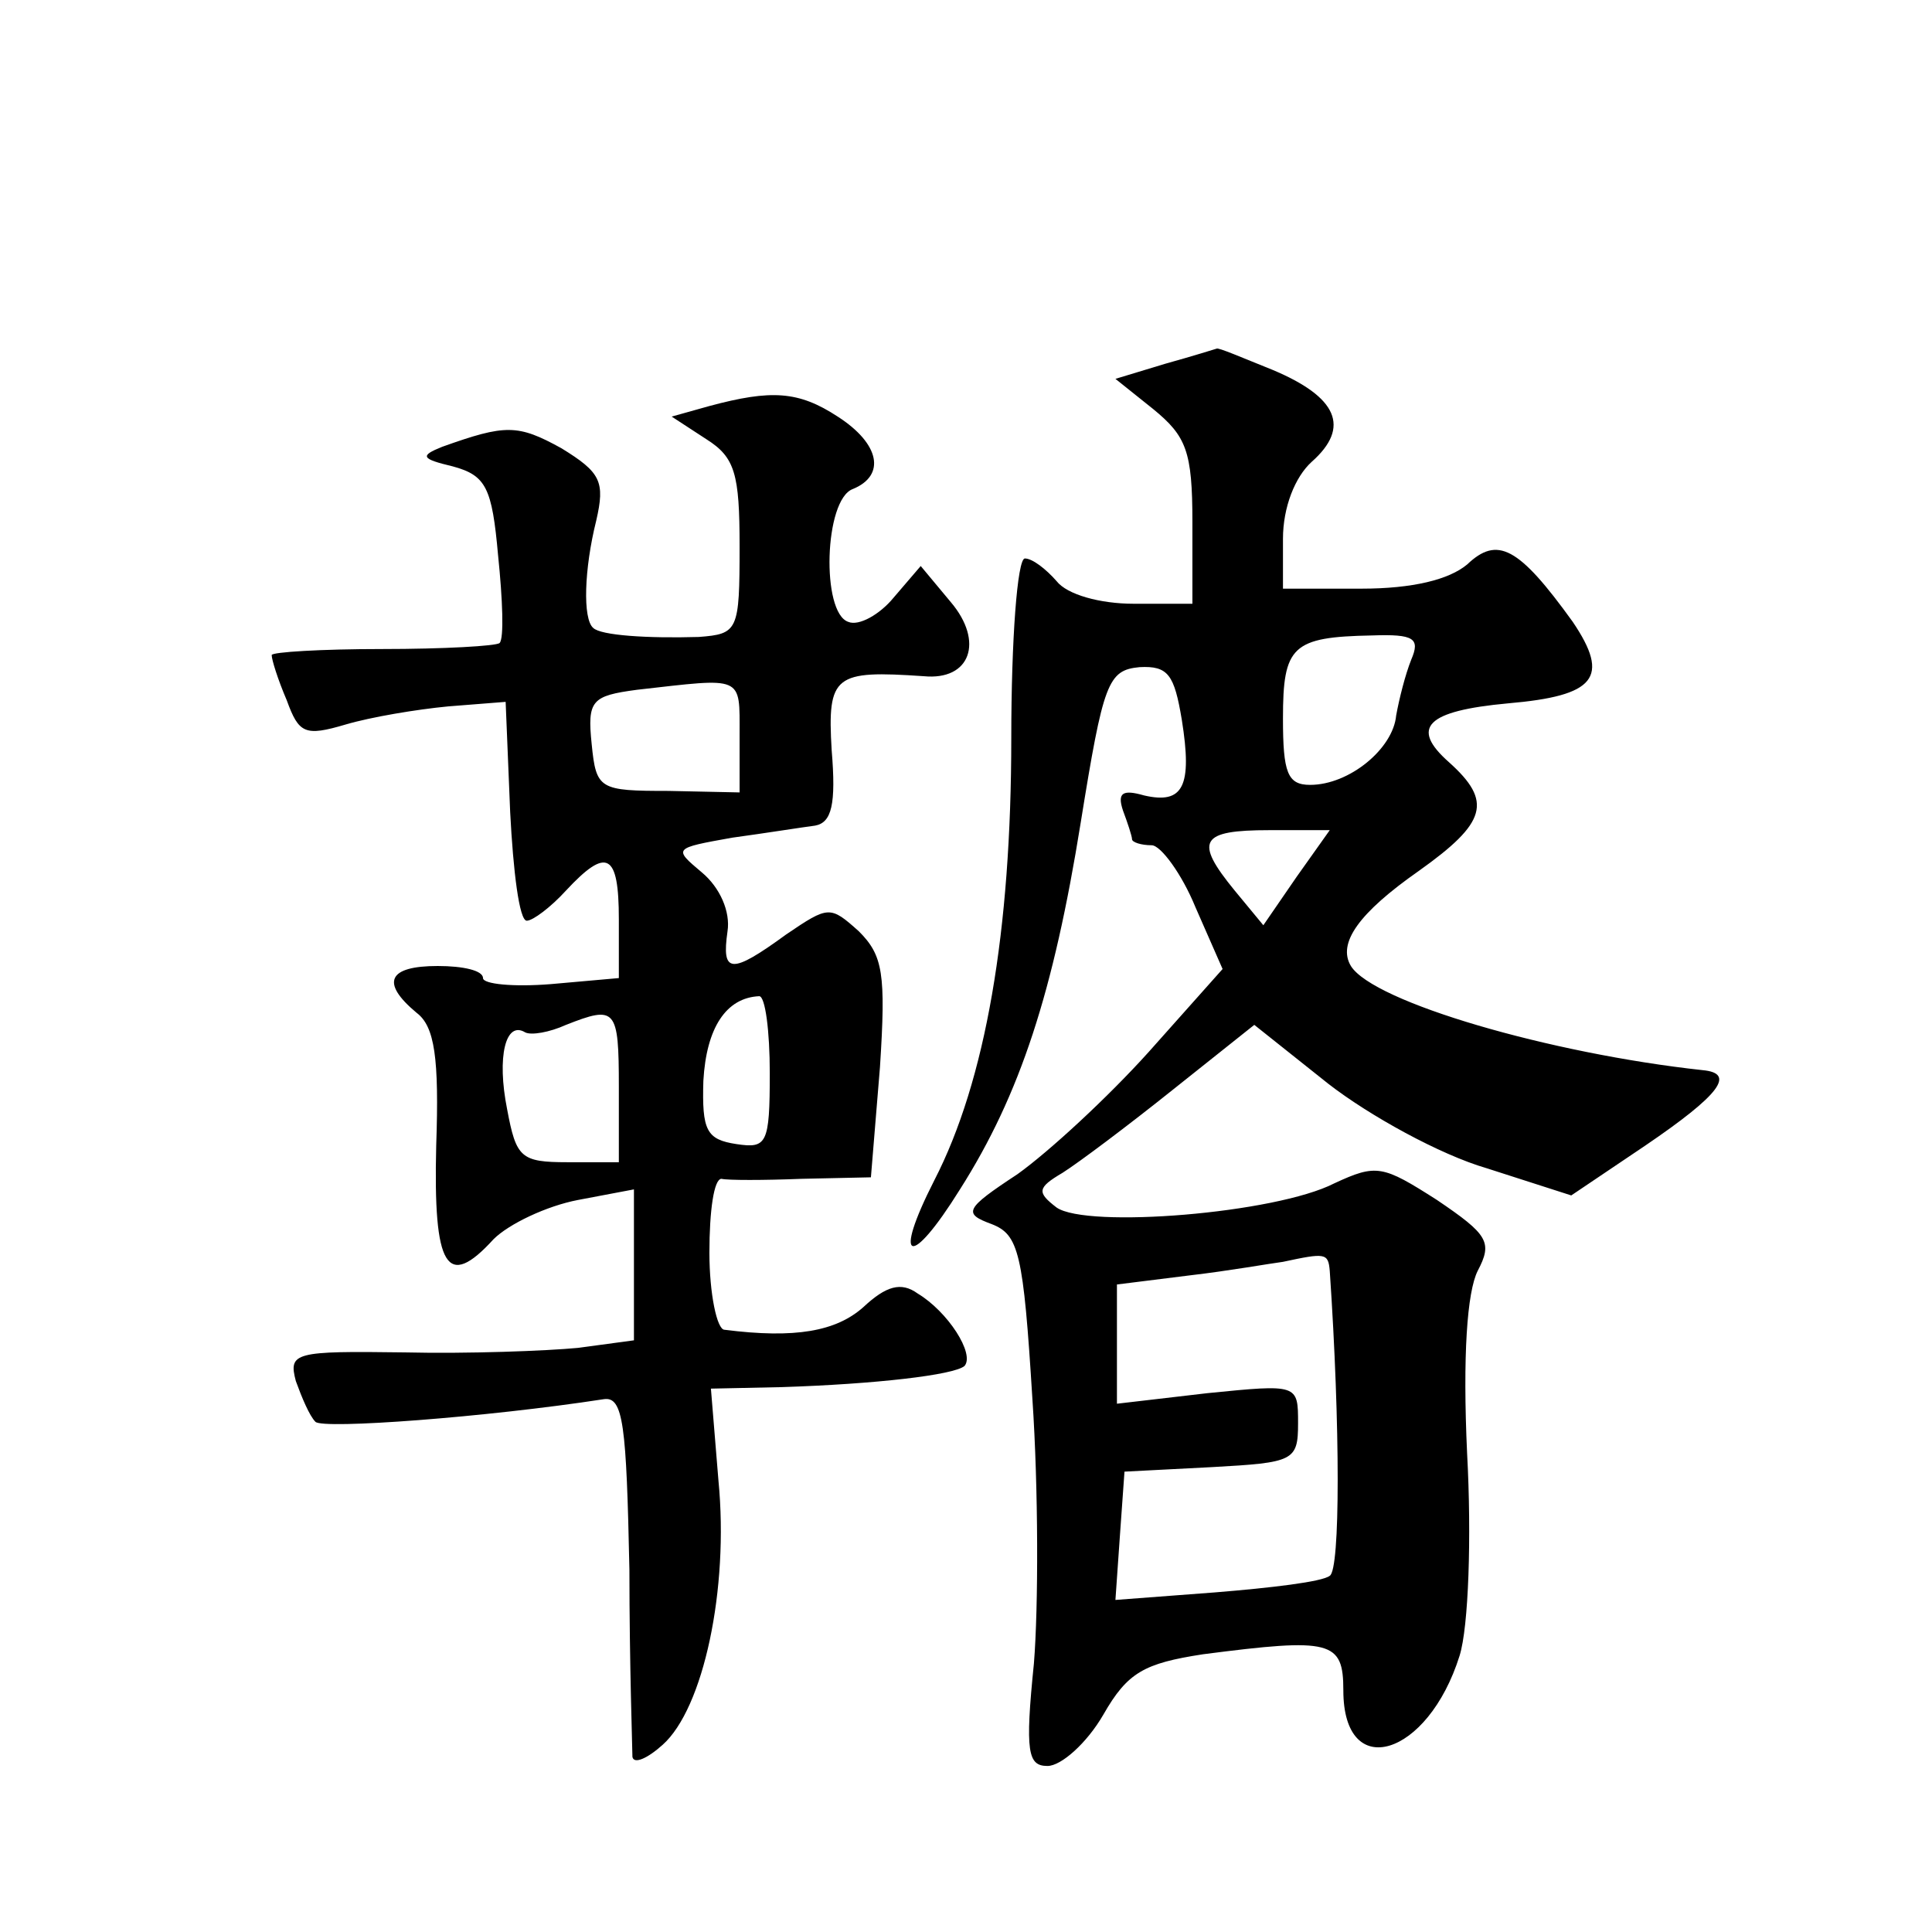 <?xml version="1.0" standalone="no"?>
<!DOCTYPE svg PUBLIC "-//W3C//DTD SVG 20010904//EN"
 "http://www.w3.org/TR/2001/REC-SVG-20010904/DTD/svg10.dtd">
<svg version="1.0" xmlns="http://www.w3.org/2000/svg"
 width="128pt" height="128pt" viewBox="0 0 128 128"
 preserveAspectRatio="xMidYMid meet">
<g transform="translate(0,128) scale(0.1,-0.1)"
fill="#0" stroke="none">
<path d="M772 1039 l-33 -10 25 -20 c22 -18 26 -28 26 -75 l0 -54 -39 0 c-22 0
-44 6 -51 15 -7 8 -16 15 -21 15 -5 0 -9 -54 -9 -119 0 -128 -17 -227 -51 -293
-28 -55 -16 -59 17 -6 40 63 62 131 80 243 15 93 18 101 39 103 19 1 23 -5 28 -35
7 -44 1 -56 -25 -50 -14 4 -18 2 -14 -10 3 -8 6 -17 6 -19 0 -2 6 -4 13 -4 6 0
20 -19 29 -41 l18 -41 -49 -55 c-27 -30 -66 -66 -87 -81 -35 -23 -36 -26 -17 -33
18 -7 21 -19 27 -116 4 -59 4 -138 1 -175 -6 -59 -4 -68 9 -68 9 0 26 15 37 34
16 28 27 34 66 40 85 11 93 9 93 -24 0 -61 56 -44 77 23 6 19 8 79 5 134 -3 65
0 107 7 121 10 19 7 24 -27 47 -36 23 -40 24 -68 11 -39 -20 -164 -30 -184 -16
-13 10 -13 13 4 23 11 7 43 31 73 55 l54 43 49 -39 c27 -21 74 -47 105 -56 l56
-18 49 33 c50 34 60 48 38 50 -101 11 -218 45 -233 69 -9 15 5 35 45 63 45 32 49
46 20 72 -26 23 -15 34 39 39 58 5 68 17 43 54 -36 50 -50 57 -70 38 -12 -10 -36
-16 -70 -16 l-52 0 0 33 c0 21 8 41 19 51 26 23 17 43 -26 61 -20 8 -36 15 -37
14 0 0 -16 -5 -34 -10z m163 -196 c-4 -10 -8 -26 -10 -37 -2 -22 -31 -46 -57 -46
-15 0 -18 8 -18 44 0 48 6 54 59 55 28 1 32 -2 26 -16z m-76 -144 l-22 -32 -19
23 c-27 33 -23 40 23 40 l40 0 -22 -31z m22 -261 c7 -103 7 -198 0 -202 -5 -4 -39
-8 -76 -11 l-66 -5 3 43 3 42 58 3 c54 3 57 4 57 29 0 26 0 26 -60 20 l-60 -7 0
40 0 39 48 6 c26 3 54 8 62 9 28 6 30 6 31 -6z M470 1011 l-25 -7 23 -15 c19 -12
22 -23 22 -71 0 -56 -1 -58 -27 -60 -34 -1 -65 1 -70 6 -7 6 -6 39 2 71 6 26 3
32 -23 48 -29 16 -37 16 -79 1 -15 -6 -14 -8 7 -13 22 -6 26 -14 30 -59 3 -29 4
-55 1 -58 -2 -2 -37 -4 -78 -4 -40 0 -73 -2 -73 -4 0 -3 4 -16 10 -30 8 -22 12
-24 39 -16 17 5 47 10 68 12 l38 3 3 -73 c2 -39 6 -72 11 -72 4 0 16 9 26 20 27
29 35 25 35 -19 l0 -39 -45 -4 c-25 -2 -45 0 -45 4 0 5 -13 8 -30 8 -33 0 -38 -11
-14 -31 12 -9 15 -30 13 -88 -2 -81 7 -96 38 -62 10 10 35 22 56 26 l37 7 0 -50
0 -50 -37 -5 c-21 -2 -73 -4 -115 -3 -73 1 -77 0 -72 -19 4 -11 9 -23 13 -27 5
-5 113 3 191 15 13 2 15 -17 17 -113 0 -63 2 -119 2 -124 1 -5 10 -1 20 8 27 24
44 103 37 175 l-5 61 47 1 c62 2 114 8 121 14 7 8 -11 36 -31 48 -11 8 -21 5 -36
-9 -18 -16 -45 -21 -92 -15 -5 0 -10 24 -10 51 0 28 3 49 8 49 4 -1 28 -1 53 0
l46 1 6 73 c4 62 2 74 -14 90 -19 17 -20 17 -48 -2 -37 -27 -43 -26 -39 2 2 13
-5 29 -17 39 -19 16 -19 16 20 23 22 3 47 7 55 8 11 2 14 14 11 50 -3 50 2 53 61
49 31 -3 40 23 18 49 l-20 24 -18 -21 c-9 -11 -23 -19 -30 -16 -18 6 -16 81 3 88
22 9 18 30 -10 48 -26 17 -44 18 -85 7z m20 -218 l0 -38 -47 1 c-46 0 -48 1 -51
31 -3 29 0 32 30 36 71 8 68 10 68 -30z m20 -224 c0 -47 -2 -50 -22 -47 -20 3 -23
9 -22 42 2 35 15 55 37 56 4 0 7 -23 7 -51z m-100 -9 l0 -50 -34 0 c-31 0 -34 3
-40 35 -7 35 -1 59 12 51 4 -2 16 0 27 5 33 13 35 11 35 -41z"/>
</g>
</svg>
